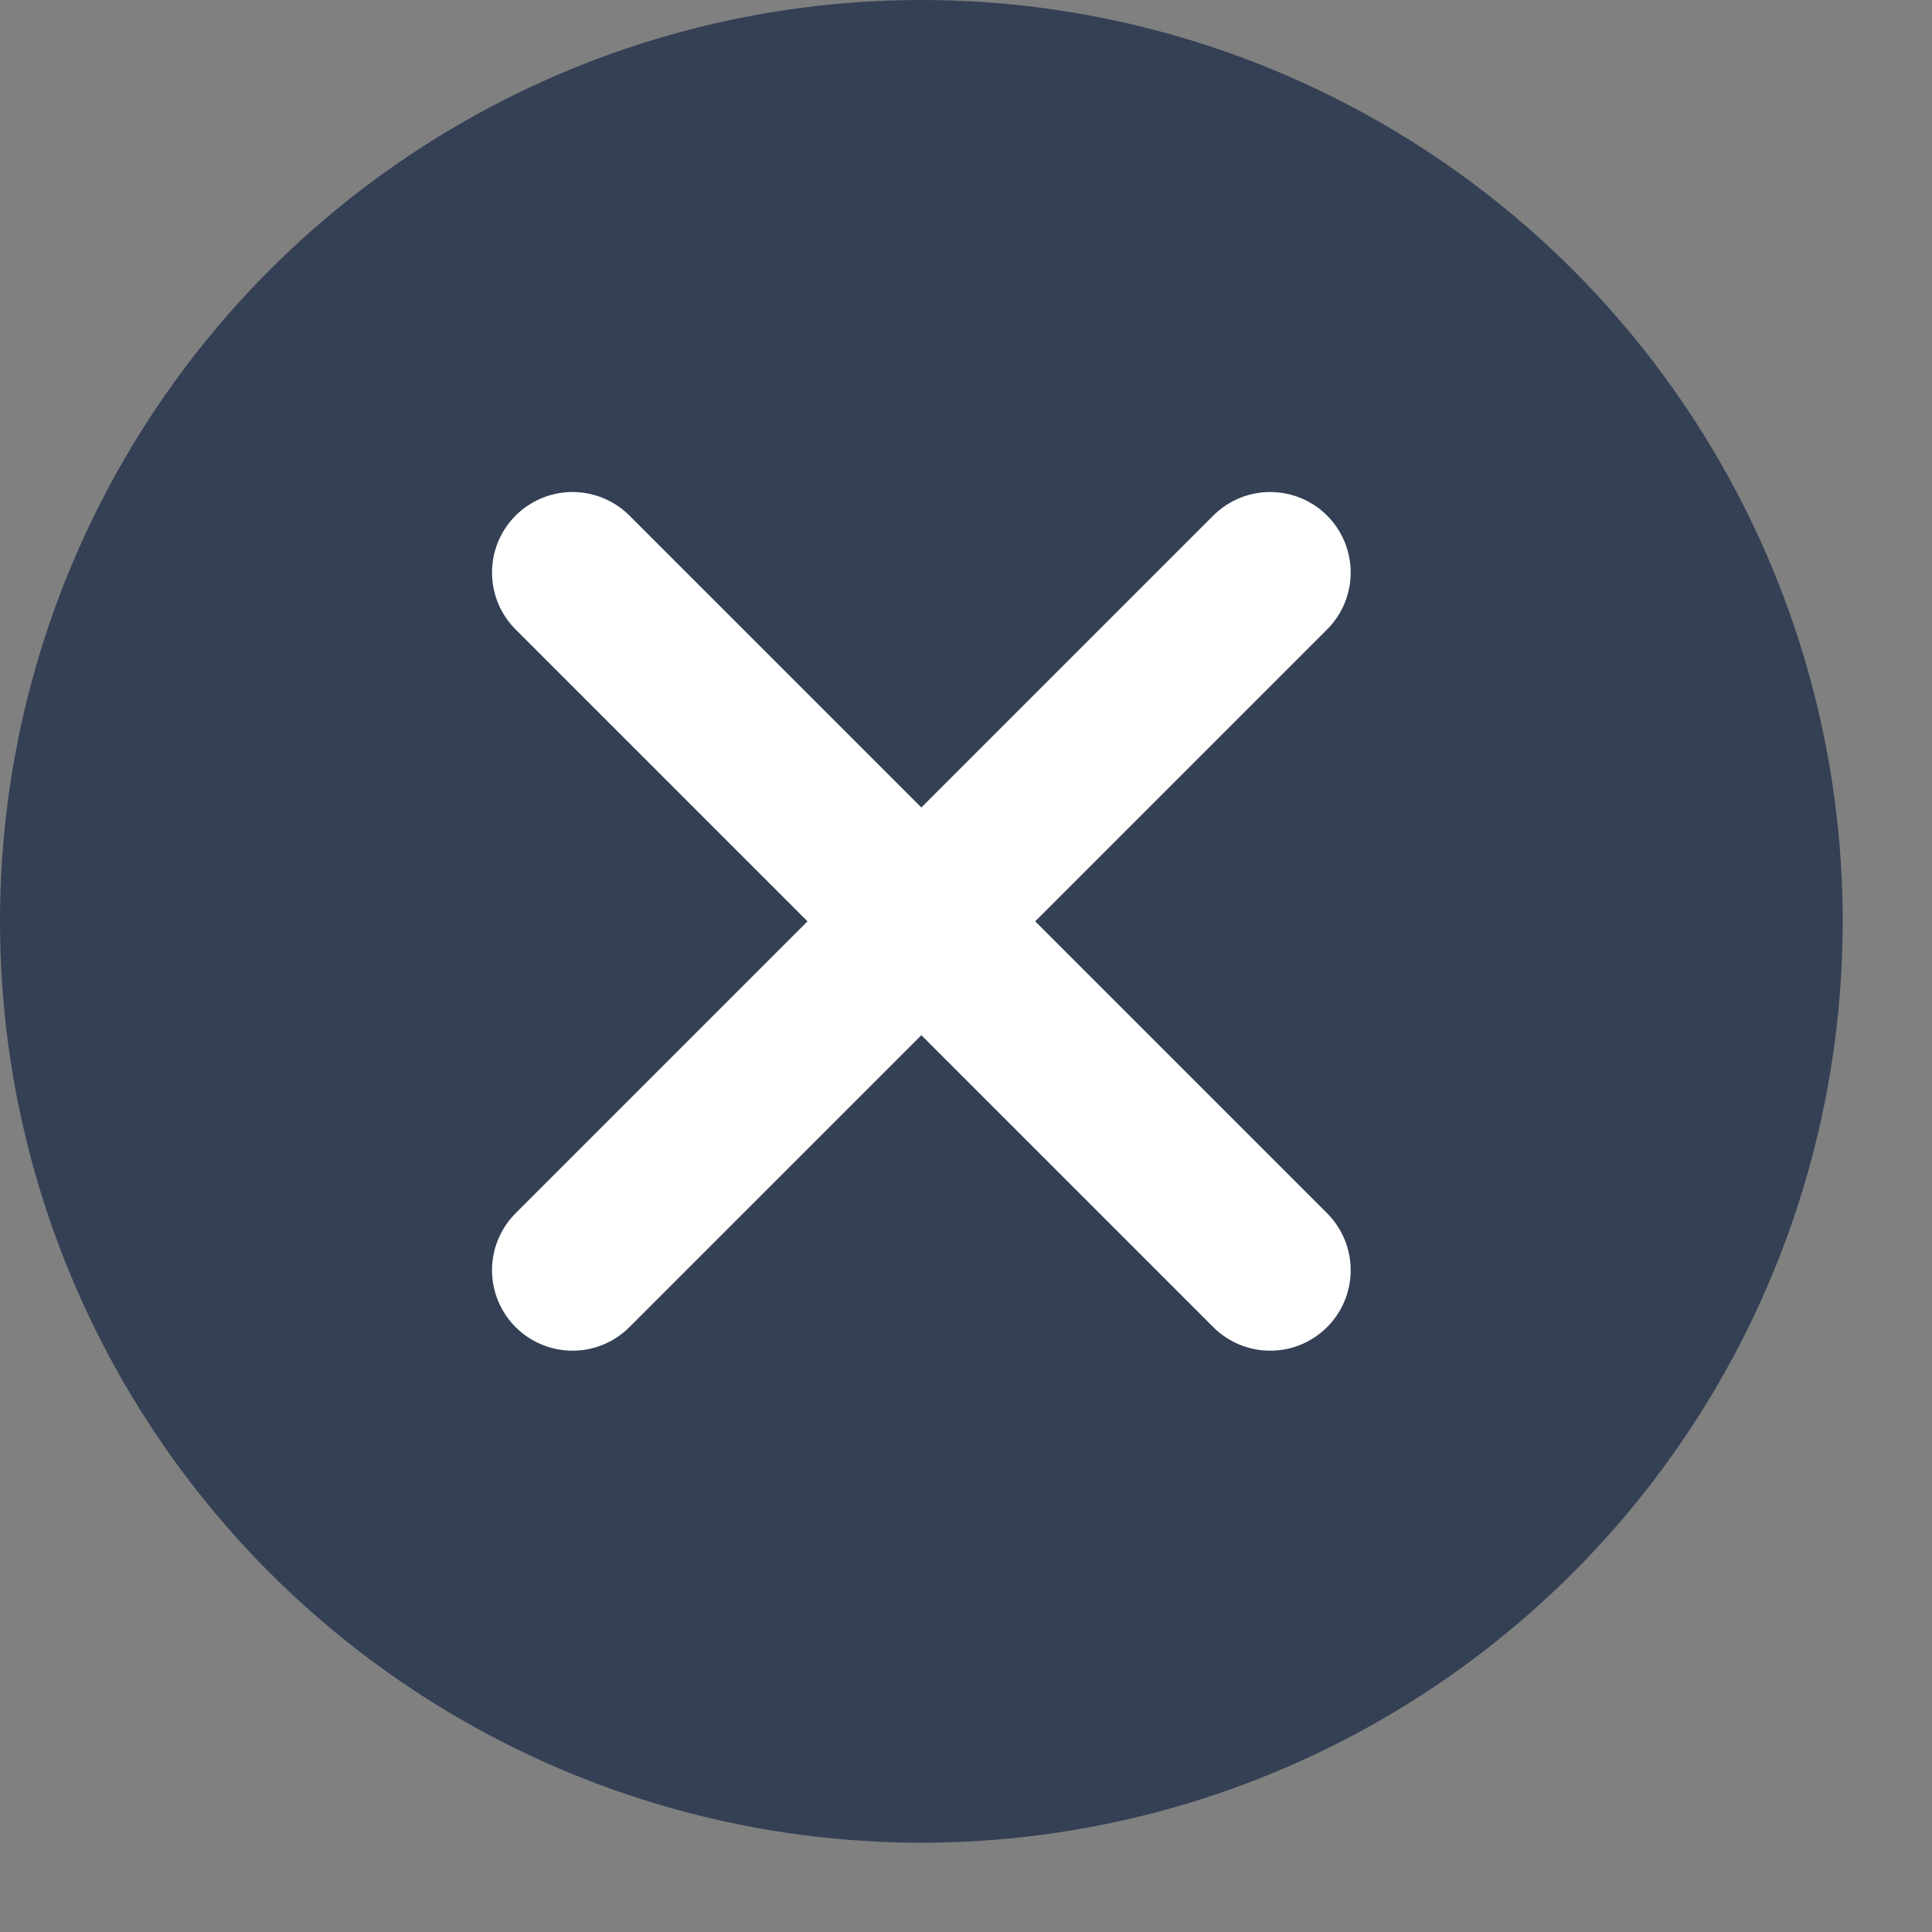 <svg width="18" height="18" viewBox="0 0 18 18" fill="none" xmlns="http://www.w3.org/2000/svg">
<rect x="0" y="0" width="18" height="18" fill="#808080" stroke="none"/>
<circle cx="8.584" cy="8.584" r="8.584" fill="#344054"/>
<path d="M5.334 11.834L11.834 5.334" stroke="white" stroke-width="1.5" stroke-linecap="round"/>
<path d="M11.834 11.834L5.334 5.334" stroke="white" stroke-width="1.5" stroke-linecap="round"/>
</svg>
